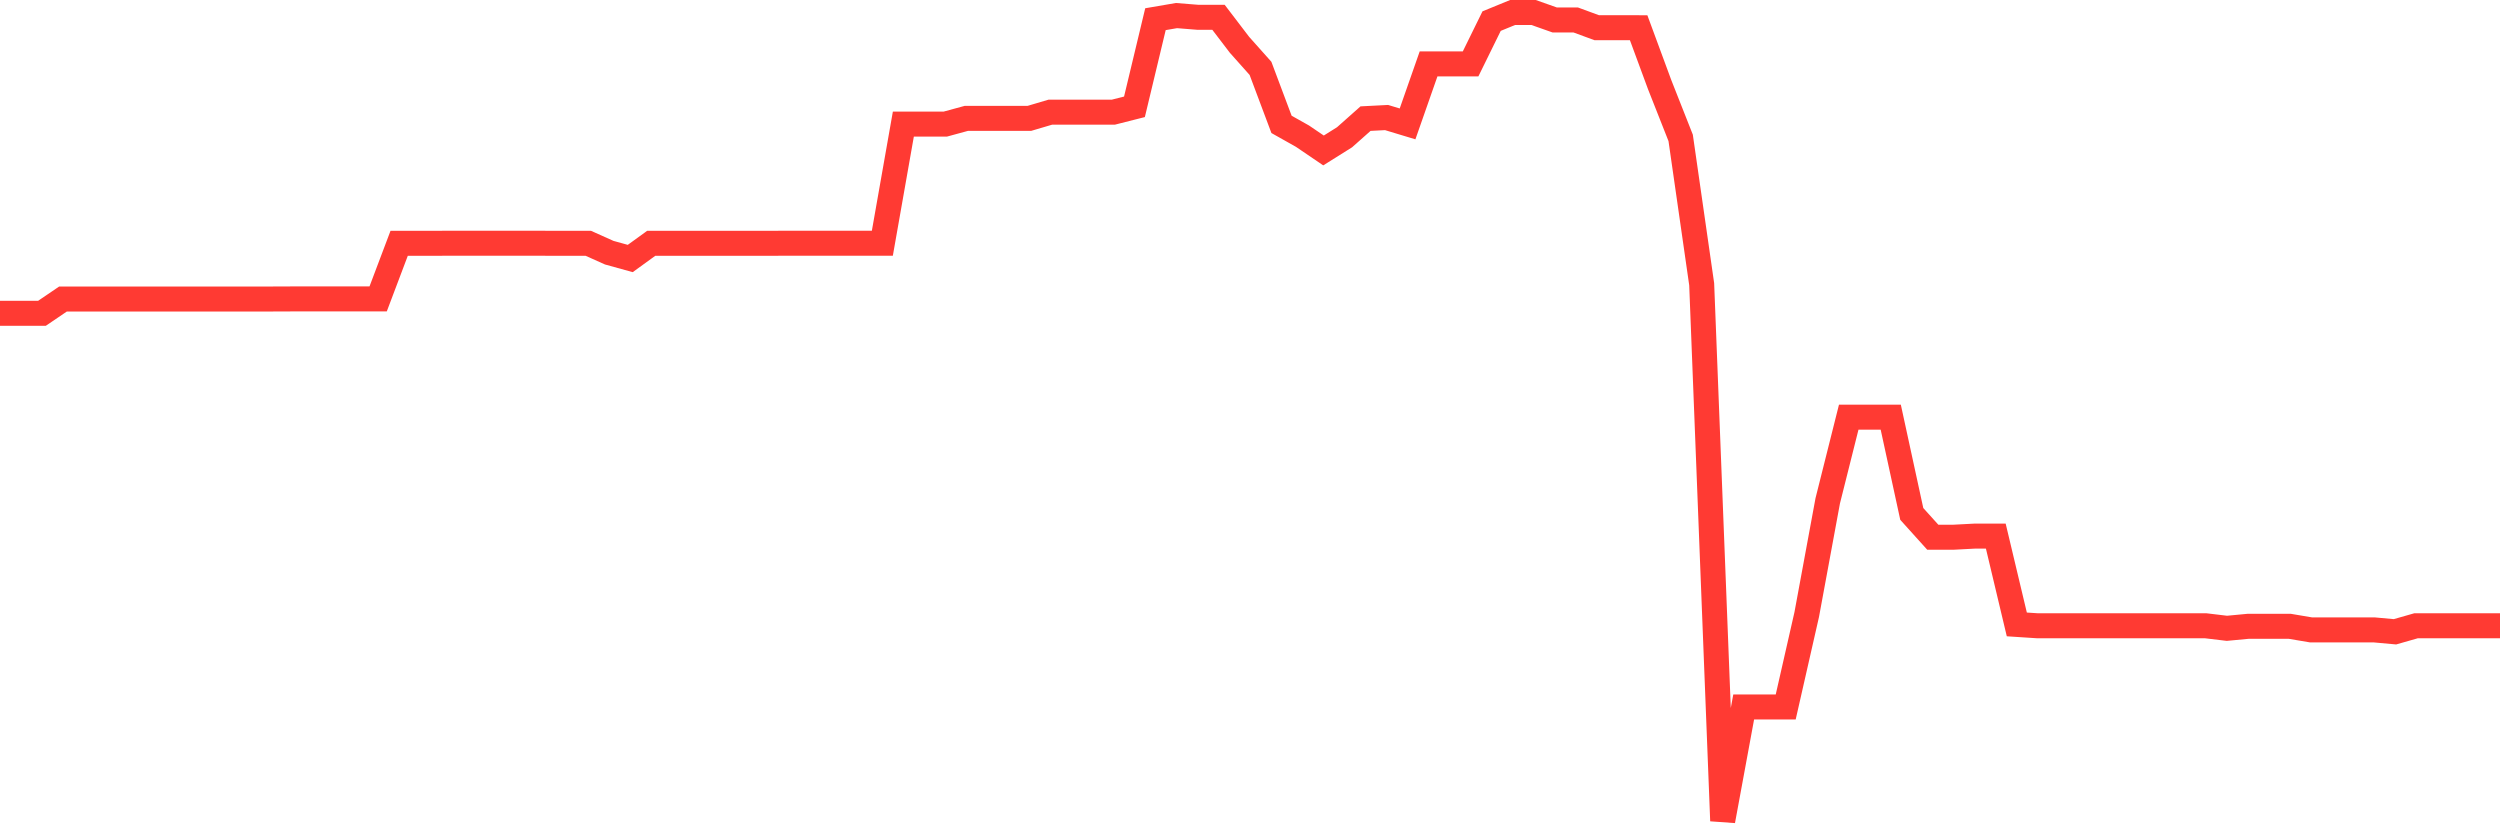 <svg
  xmlns="http://www.w3.org/2000/svg"
  xmlns:xlink="http://www.w3.org/1999/xlink"
  width="120"
  height="40"
  viewBox="0 0 120 40"
  preserveAspectRatio="none"
>
  <polyline
    points="0,15.037 1.008,15.037 2.017,15.037 3.025,14.352 4.034,14.352 5.042,14.352 6.05,14.352 7.059,14.352 8.067,14.352 9.076,14.352 10.084,14.352 11.092,14.352 12.101,14.352 13.109,14.352 14.118,14.348 15.126,14.348 16.134,14.348 17.143,14.348 18.151,14.348 19.16,11.677 20.168,11.677 21.176,11.677 22.185,11.674 23.193,11.674 24.202,11.674 25.21,11.674 26.218,11.677 27.227,11.677 28.235,11.677 29.244,12.129 30.252,12.408 31.261,11.677 32.269,11.677 33.277,11.677 34.286,11.677 35.294,11.677 36.303,11.677 37.311,11.677 38.319,11.674 39.328,11.674 40.336,11.674 41.345,11.674 42.353,11.674 43.361,5.956 44.37,5.956 45.378,5.956 46.387,5.681 47.395,5.681 48.403,5.681 49.412,5.681 50.42,5.383 51.429,5.383 52.437,5.383 53.445,5.383 54.454,5.127 55.462,0.921 56.471,0.748 57.479,0.829 58.487,0.829 59.496,2.151 60.504,3.282 61.513,5.97 62.521,6.537 63.529,7.222 64.538,6.589 65.546,5.694 66.555,5.642 67.563,5.947 68.571,3.068 69.58,3.068 70.588,3.068 71.597,1.013 72.605,0.6 73.613,0.6 74.622,0.957 75.63,0.957 76.639,1.328 77.647,1.328 78.655,1.331 79.664,4.065 80.672,6.619 81.681,13.644 82.689,39.4 83.697,33.935 84.706,33.935 85.714,33.935 86.723,29.497 87.731,24.039 88.739,20.023 89.748,20.023 90.756,20.023 91.765,24.668 92.773,25.786 93.782,25.786 94.79,25.733 95.798,25.733 96.807,29.972 97.815,30.038 98.824,30.038 99.832,30.038 100.84,30.038 101.849,30.038 102.857,30.038 103.866,30.038 104.874,30.038 105.882,30.038 106.891,30.159 107.899,30.064 108.908,30.064 109.916,30.064 110.924,30.234 111.933,30.234 112.941,30.234 113.95,30.234 114.958,30.326 115.966,30.038 116.975,30.038 117.983,30.038 118.992,30.038 120,30.038"
    fill="none"
    stroke="#ff3a33"
    stroke-width="1.2"
  >
  </polyline>
</svg>